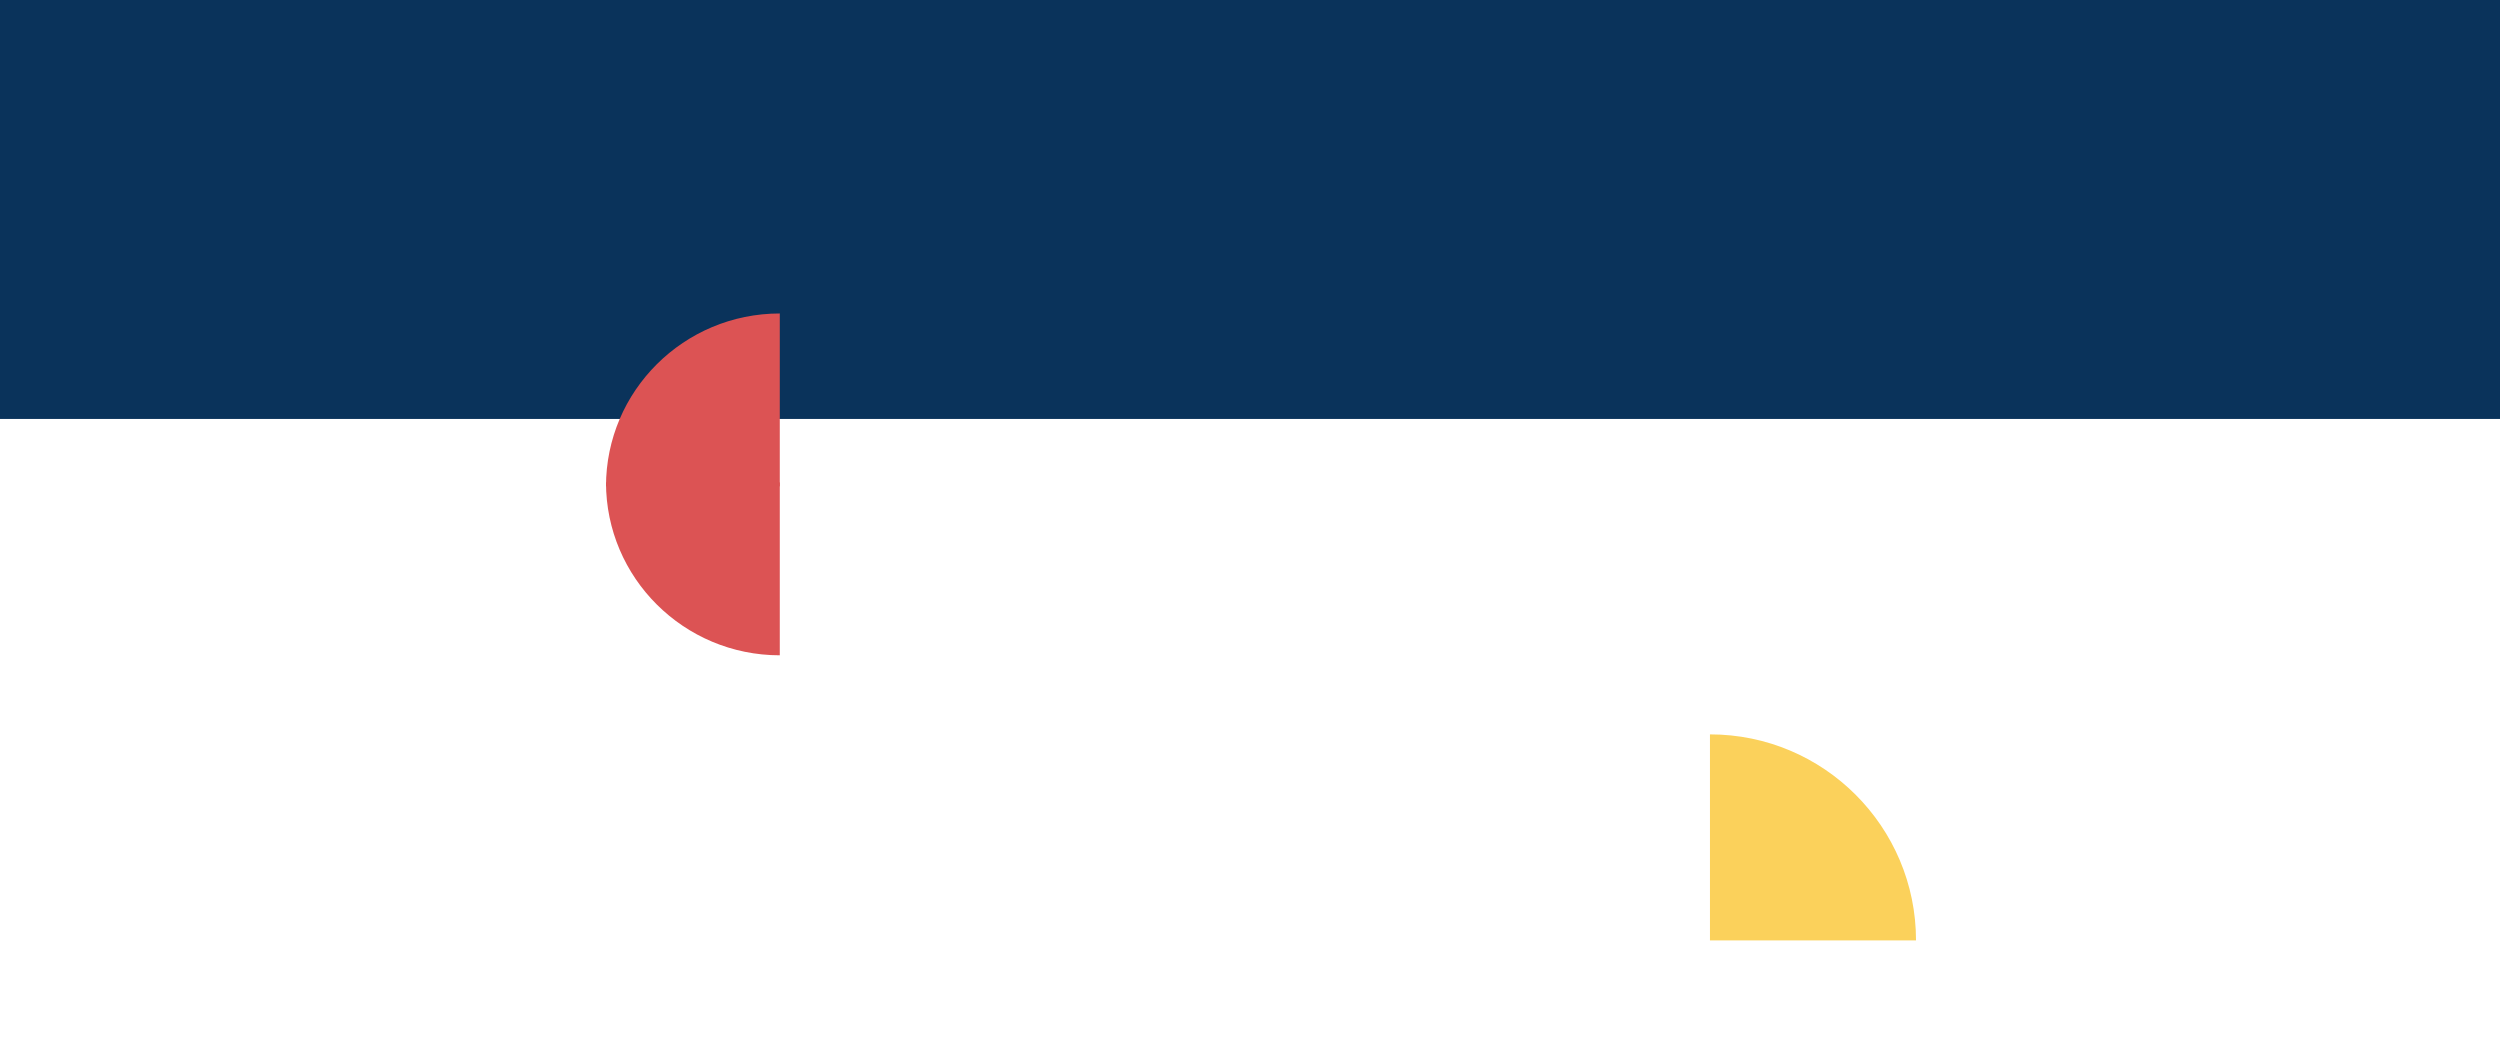 <svg width="2560" height="1089" viewBox="0 0 2560 1089" fill="none" xmlns="http://www.w3.org/2000/svg">
<rect width="2560" height="429" fill="#0A335B"/>
<path d="M798.501 321V498.034H620.535C620.535 400.317 700.291 321 798.501 321Z" fill="#DC5354"/>
<path d="M798.501 671.034L798.501 494L620.535 494C620.535 591.717 700.291 671.034 798.501 671.034Z" fill="#DC5354"/>
<path d="M1962 963L1751 963L1751 752C1867.47 752 1962 846.56 1962 963Z" fill="#FBD15B"/>
</svg>
